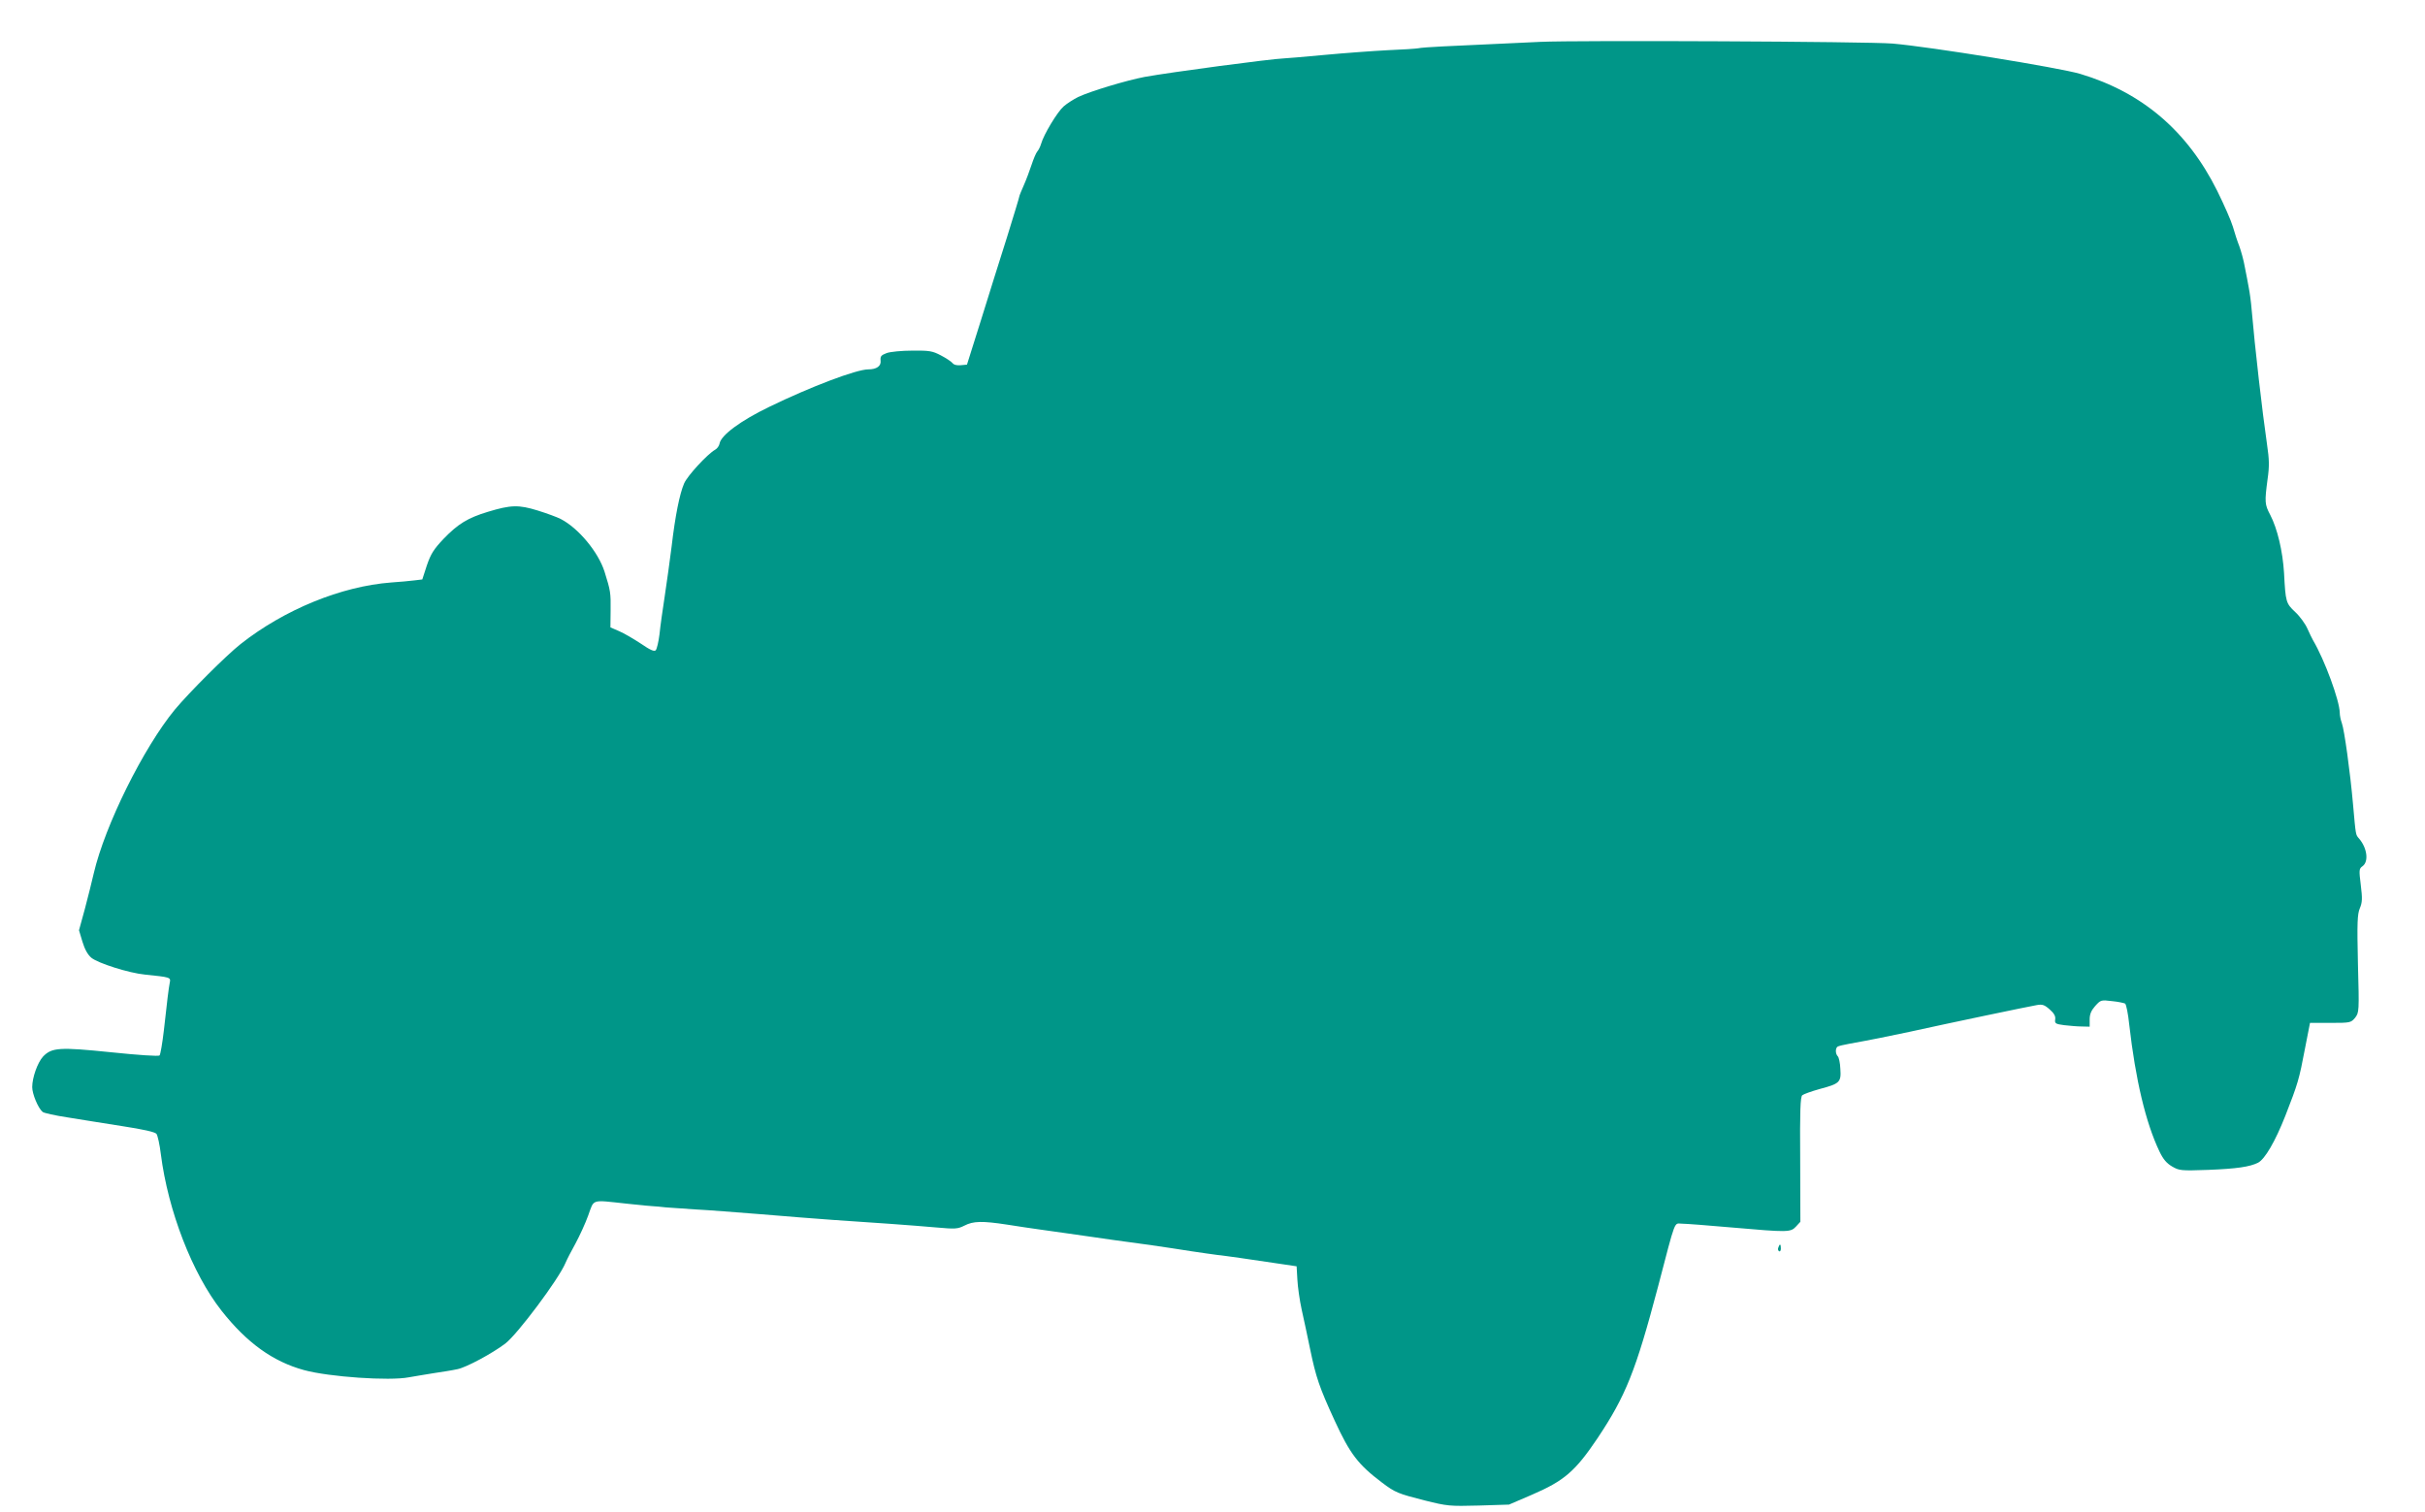 <?xml version="1.0" standalone="no"?>
<!DOCTYPE svg PUBLIC "-//W3C//DTD SVG 20010904//EN"
 "http://www.w3.org/TR/2001/REC-SVG-20010904/DTD/svg10.dtd">
<svg version="1.0" xmlns="http://www.w3.org/2000/svg"
 width="1280pt" height="798pt" viewBox="0 0 1280 798"
 preserveAspectRatio="xMidYMid meet">
<g transform="translate(0,798) scale(0.1,-0.1)"
fill="#009688" stroke="none">
<path d="M8130 7759 c-231 -11 -397 -19 -515 -24 -60 -3 -119 -7 -130 -10 -11
-2 -83 -7 -160 -10 -77 -4 -228 -15 -335 -25 -107 -10 -202 -18 -210 -18 -75
-3 -599 -73 -738 -98 -95 -18 -285 -75 -351 -106 -24 -12 -59 -34 -77 -50 -33
-29 -105 -148 -119 -198 -4 -14 -13 -32 -20 -40 -7 -8 -20 -40 -30 -70 -10
-30 -28 -79 -41 -108 -13 -29 -24 -56 -24 -60 0 -4 -29 -99 -64 -212 -36 -113
-98 -311 -138 -440 l-74 -235 -33 -3 c-20 -2 -37 2 -44 12 -7 8 -34 26 -61 40
-44 23 -60 26 -150 25 -56 0 -117 -6 -136 -13 -29 -11 -34 -17 -32 -39 4 -29
-20 -47 -65 -47 -62 0 -303 -91 -523 -198 -151 -73 -255 -150 -262 -194 -2
-11 -12 -26 -23 -32 -41 -23 -146 -137 -164 -178 -24 -56 -47 -171 -66 -333
-9 -71 -25 -188 -36 -260 -11 -71 -24 -163 -28 -204 -5 -40 -14 -78 -20 -84
-8 -8 -30 2 -78 35 -38 25 -89 55 -115 66 l-46 20 1 89 c1 94 0 103 -32 205
-33 104 -138 230 -231 278 -19 10 -74 30 -122 45 -101 31 -141 30 -263 -7
-106 -32 -158 -64 -234 -143 -52 -55 -67 -79 -88 -140 l-24 -74 -42 -5 c-23
-3 -78 -8 -122 -11 -264 -20 -564 -143 -795 -325 -76 -60 -271 -255 -347 -346
-166 -202 -369 -611 -428 -864 -9 -41 -31 -126 -47 -188 l-31 -113 18 -60 c12
-40 28 -69 47 -85 35 -29 199 -81 283 -89 135 -14 137 -14 131 -43 -6 -32 -13
-87 -31 -251 -8 -68 -18 -128 -23 -133 -5 -5 -113 2 -256 17 -273 28 -313 25
-359 -23 -29 -32 -57 -111 -57 -161 0 -36 31 -111 55 -131 7 -6 66 -19 132
-29 65 -11 195 -31 288 -46 111 -17 174 -31 181 -41 6 -8 17 -56 23 -107 38
-299 166 -630 320 -826 133 -169 271 -269 436 -314 132 -36 451 -58 553 -38
32 6 91 15 132 22 41 6 98 15 125 21 48 10 183 83 252 135 65 50 281 339 317
424 8 19 32 66 54 105 21 39 52 106 67 148 32 88 13 82 200 62 72 -8 137 -14
145 -14 8 0 38 -3 65 -6 28 -2 100 -7 160 -11 61 -3 214 -15 340 -25 127 -11
298 -24 380 -30 215 -14 423 -29 548 -40 100 -9 112 -8 148 10 46 24 94 25
225 5 54 -9 133 -20 174 -26 41 -6 102 -14 135 -19 33 -5 96 -14 140 -20 81
-12 110 -16 315 -44 63 -9 156 -23 205 -31 50 -8 113 -16 140 -20 47 -5 165
-22 345 -49 l74 -11 4 -70 c2 -39 12 -110 23 -160 11 -49 31 -142 44 -206 31
-150 49 -203 130 -379 81 -176 124 -232 250 -327 69 -52 83 -58 225 -94 120
-30 131 -31 285 -27 l160 5 121 52 c171 74 228 123 346 298 150 225 202 356
319 798 97 371 84 335 127 335 20 0 138 -9 262 -20 299 -26 311 -26 340 5 l23
25 -1 329 c-2 256 1 331 11 339 7 6 49 21 92 33 106 28 114 36 109 106 -1 31
-8 61 -13 66 -14 14 -14 44 -1 52 5 3 33 10 62 15 106 19 206 39 318 63 208
46 634 135 671 141 29 5 40 2 68 -23 23 -20 32 -36 29 -53 -3 -21 2 -24 47
-30 28 -3 69 -7 93 -7 l42 -1 0 38 c0 28 8 47 29 71 29 32 31 33 88 26 33 -3
64 -10 70 -13 6 -4 16 -54 22 -112 33 -290 87 -517 159 -668 20 -42 38 -63 67
-80 38 -22 46 -23 190 -18 151 6 220 16 264 38 36 19 90 111 144 248 66 169
73 193 103 352 l27 138 108 0 c105 0 108 1 130 27 21 28 22 31 15 285 -5 218
-3 262 10 293 13 31 14 51 5 123 -10 80 -9 86 9 99 34 24 25 96 -18 146 -18
21 -17 12 -32 182 -15 170 -46 393 -59 428 -6 16 -11 40 -11 55 -1 63 -79 277
-141 382 -5 8 -18 36 -30 62 -11 25 -40 65 -64 87 -49 46 -51 53 -59 206 -7
115 -35 234 -73 307 -29 55 -30 67 -14 188 10 69 9 104 -3 185 -25 172 -64
511 -81 710 -3 39 -10 90 -15 115 -4 25 -14 74 -21 110 -6 36 -20 85 -29 110
-10 25 -25 71 -34 103 -9 31 -47 117 -83 190 -157 315 -395 519 -723 617 -112
33 -792 143 -990 160 -132 11 -1664 18 -1860 9z"/>
<path d="M9387 1395 c-4 -8 -2 -17 3 -20 6 -4 10 3 10 14 0 25 -6 27 -13 6z"/>
</g>
</svg>
